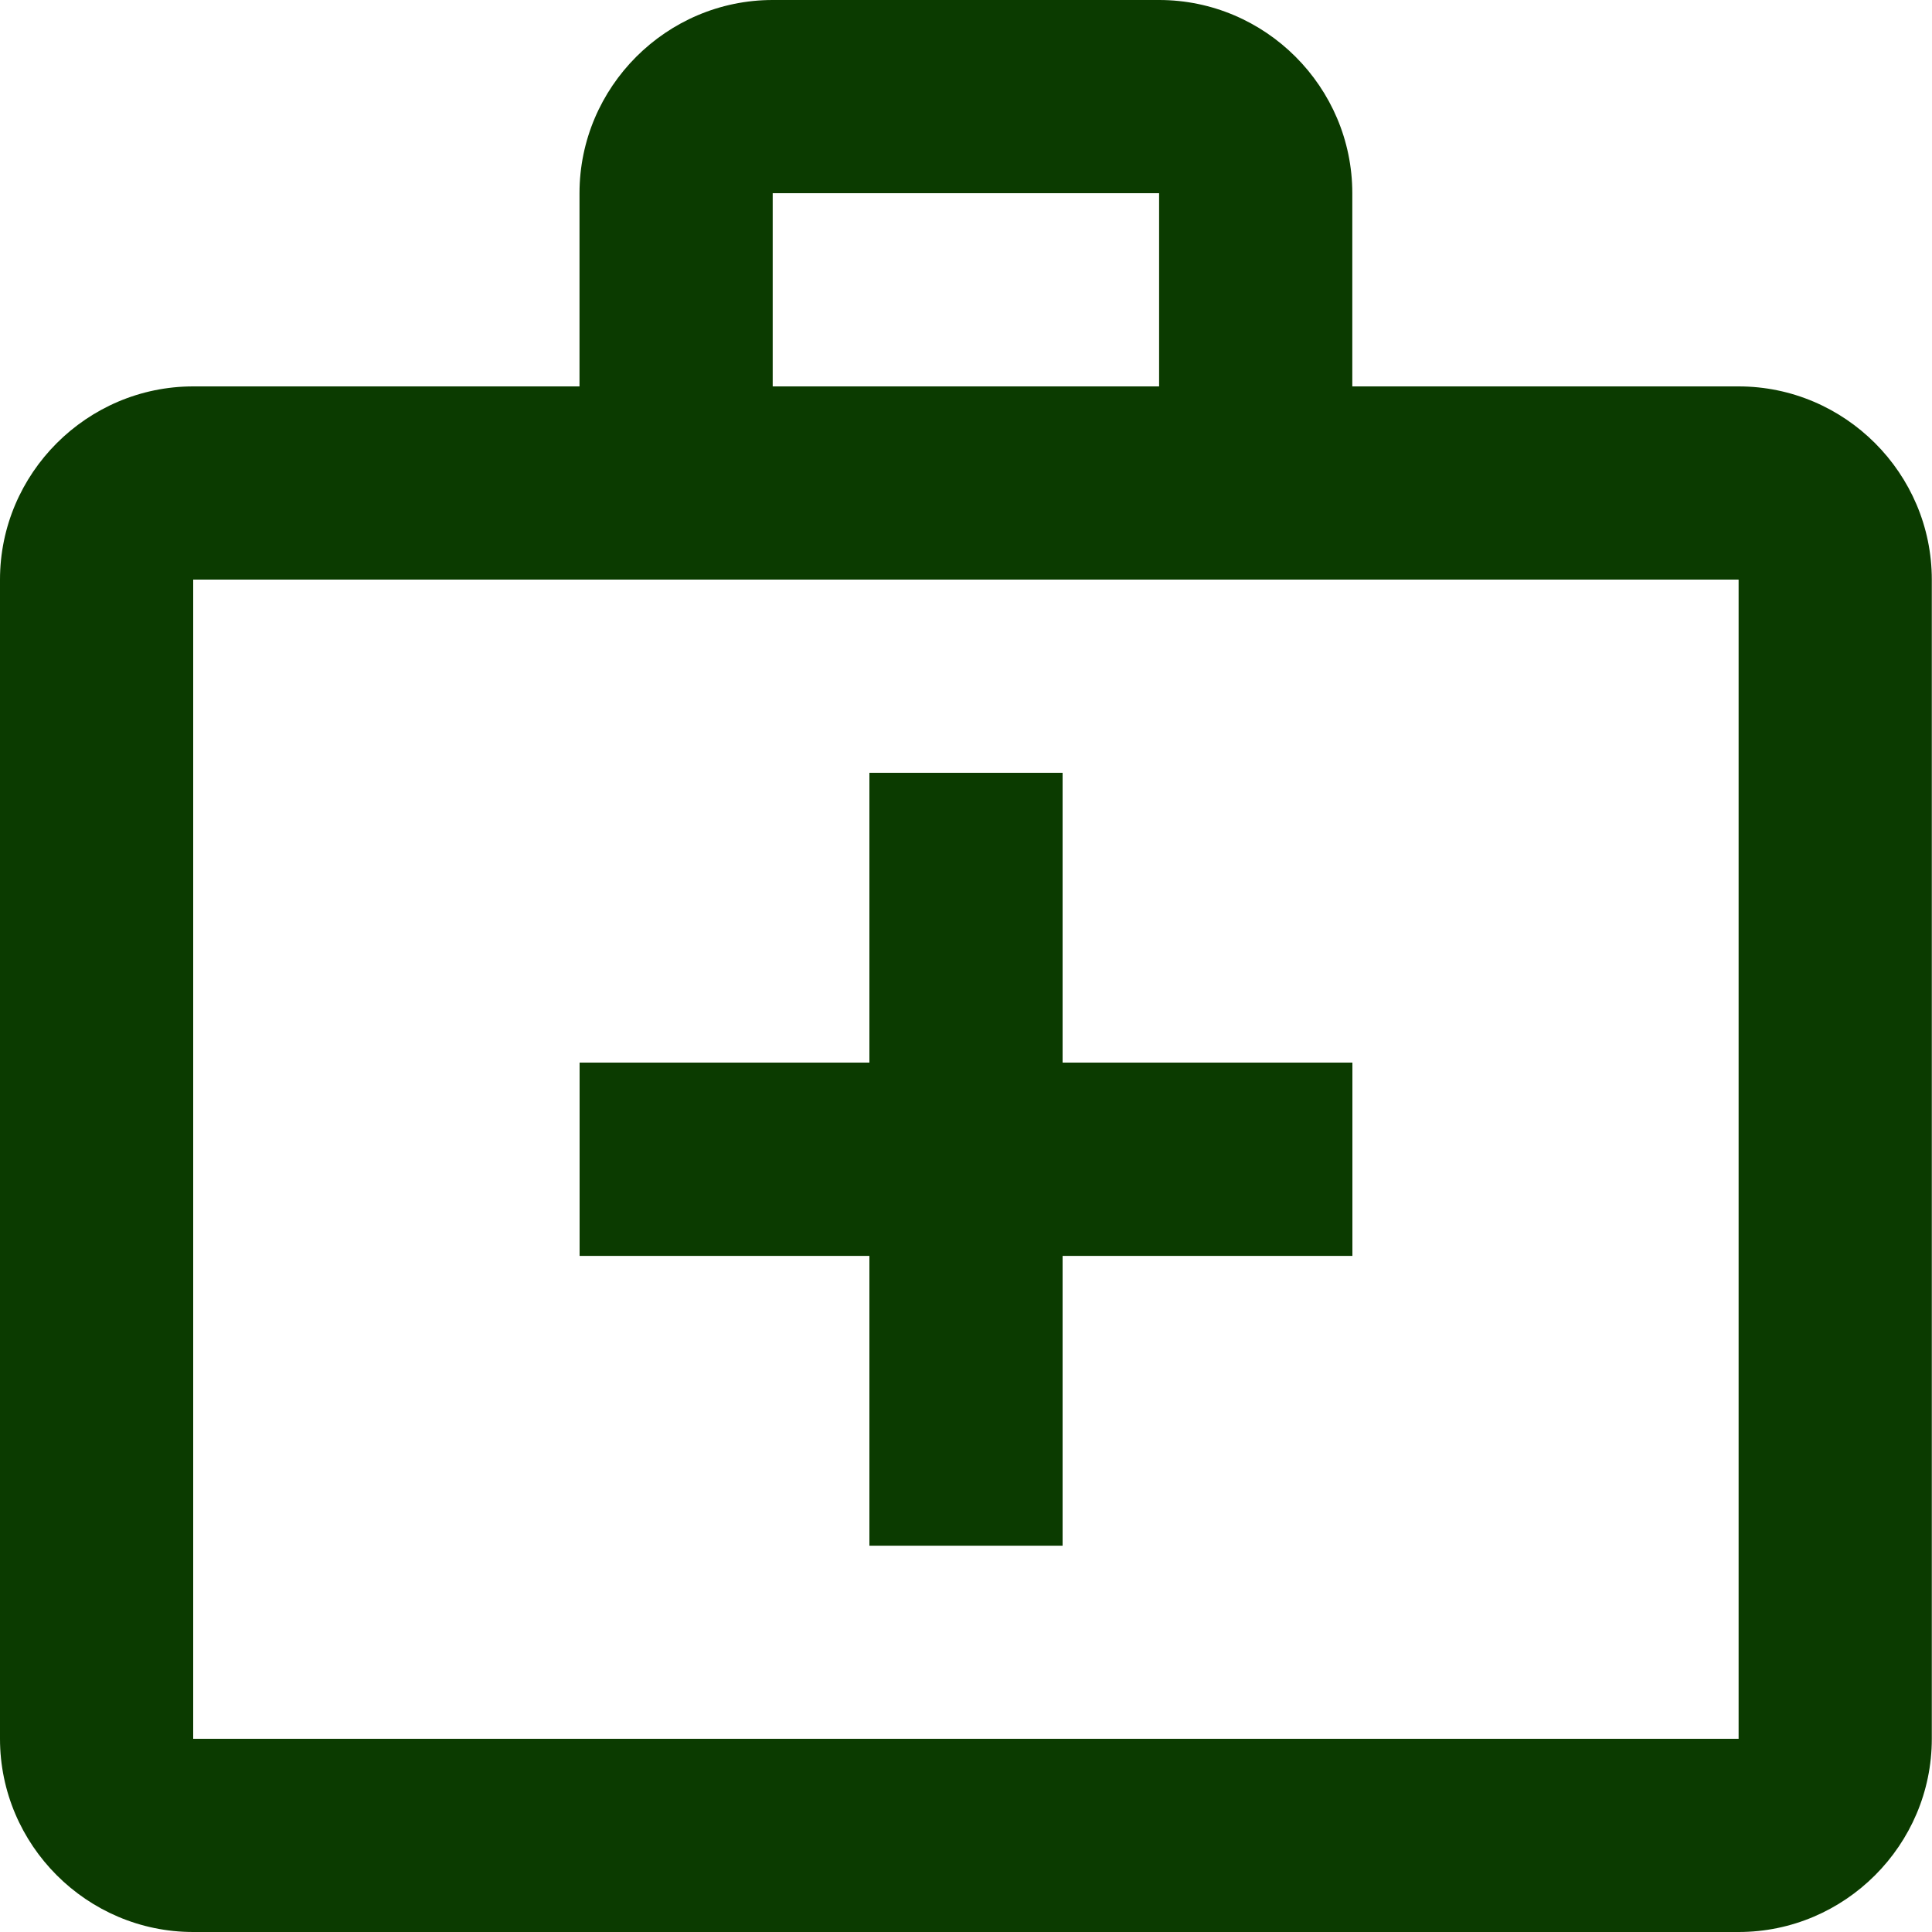 <svg width="20" height="20" viewBox="0 0 20 20" fill="none" xmlns="http://www.w3.org/2000/svg">
<path d="M11 8H9V11H6V13.001H9V16.001H11V13.001H14V11H11V8Z" fill="#0B3B00"/>
<path d="M17.998 4H13.999V2C13.999 0.9 13.099 0 11.999 0H7.999C6.899 0 5.999 0.9 5.999 2V4H2C0.9 4 0 4.9 0 6V18C0 19.1 0.9 20 2 20H17.998C19.098 20 19.998 19.1 19.998 18V6C19.998 4.9 19.098 4 17.998 4ZM7.999 2H11.999V4H7.999V2ZM17.998 18H2V6H17.998V18Z" fill="#0B3B00"/>
</svg>
